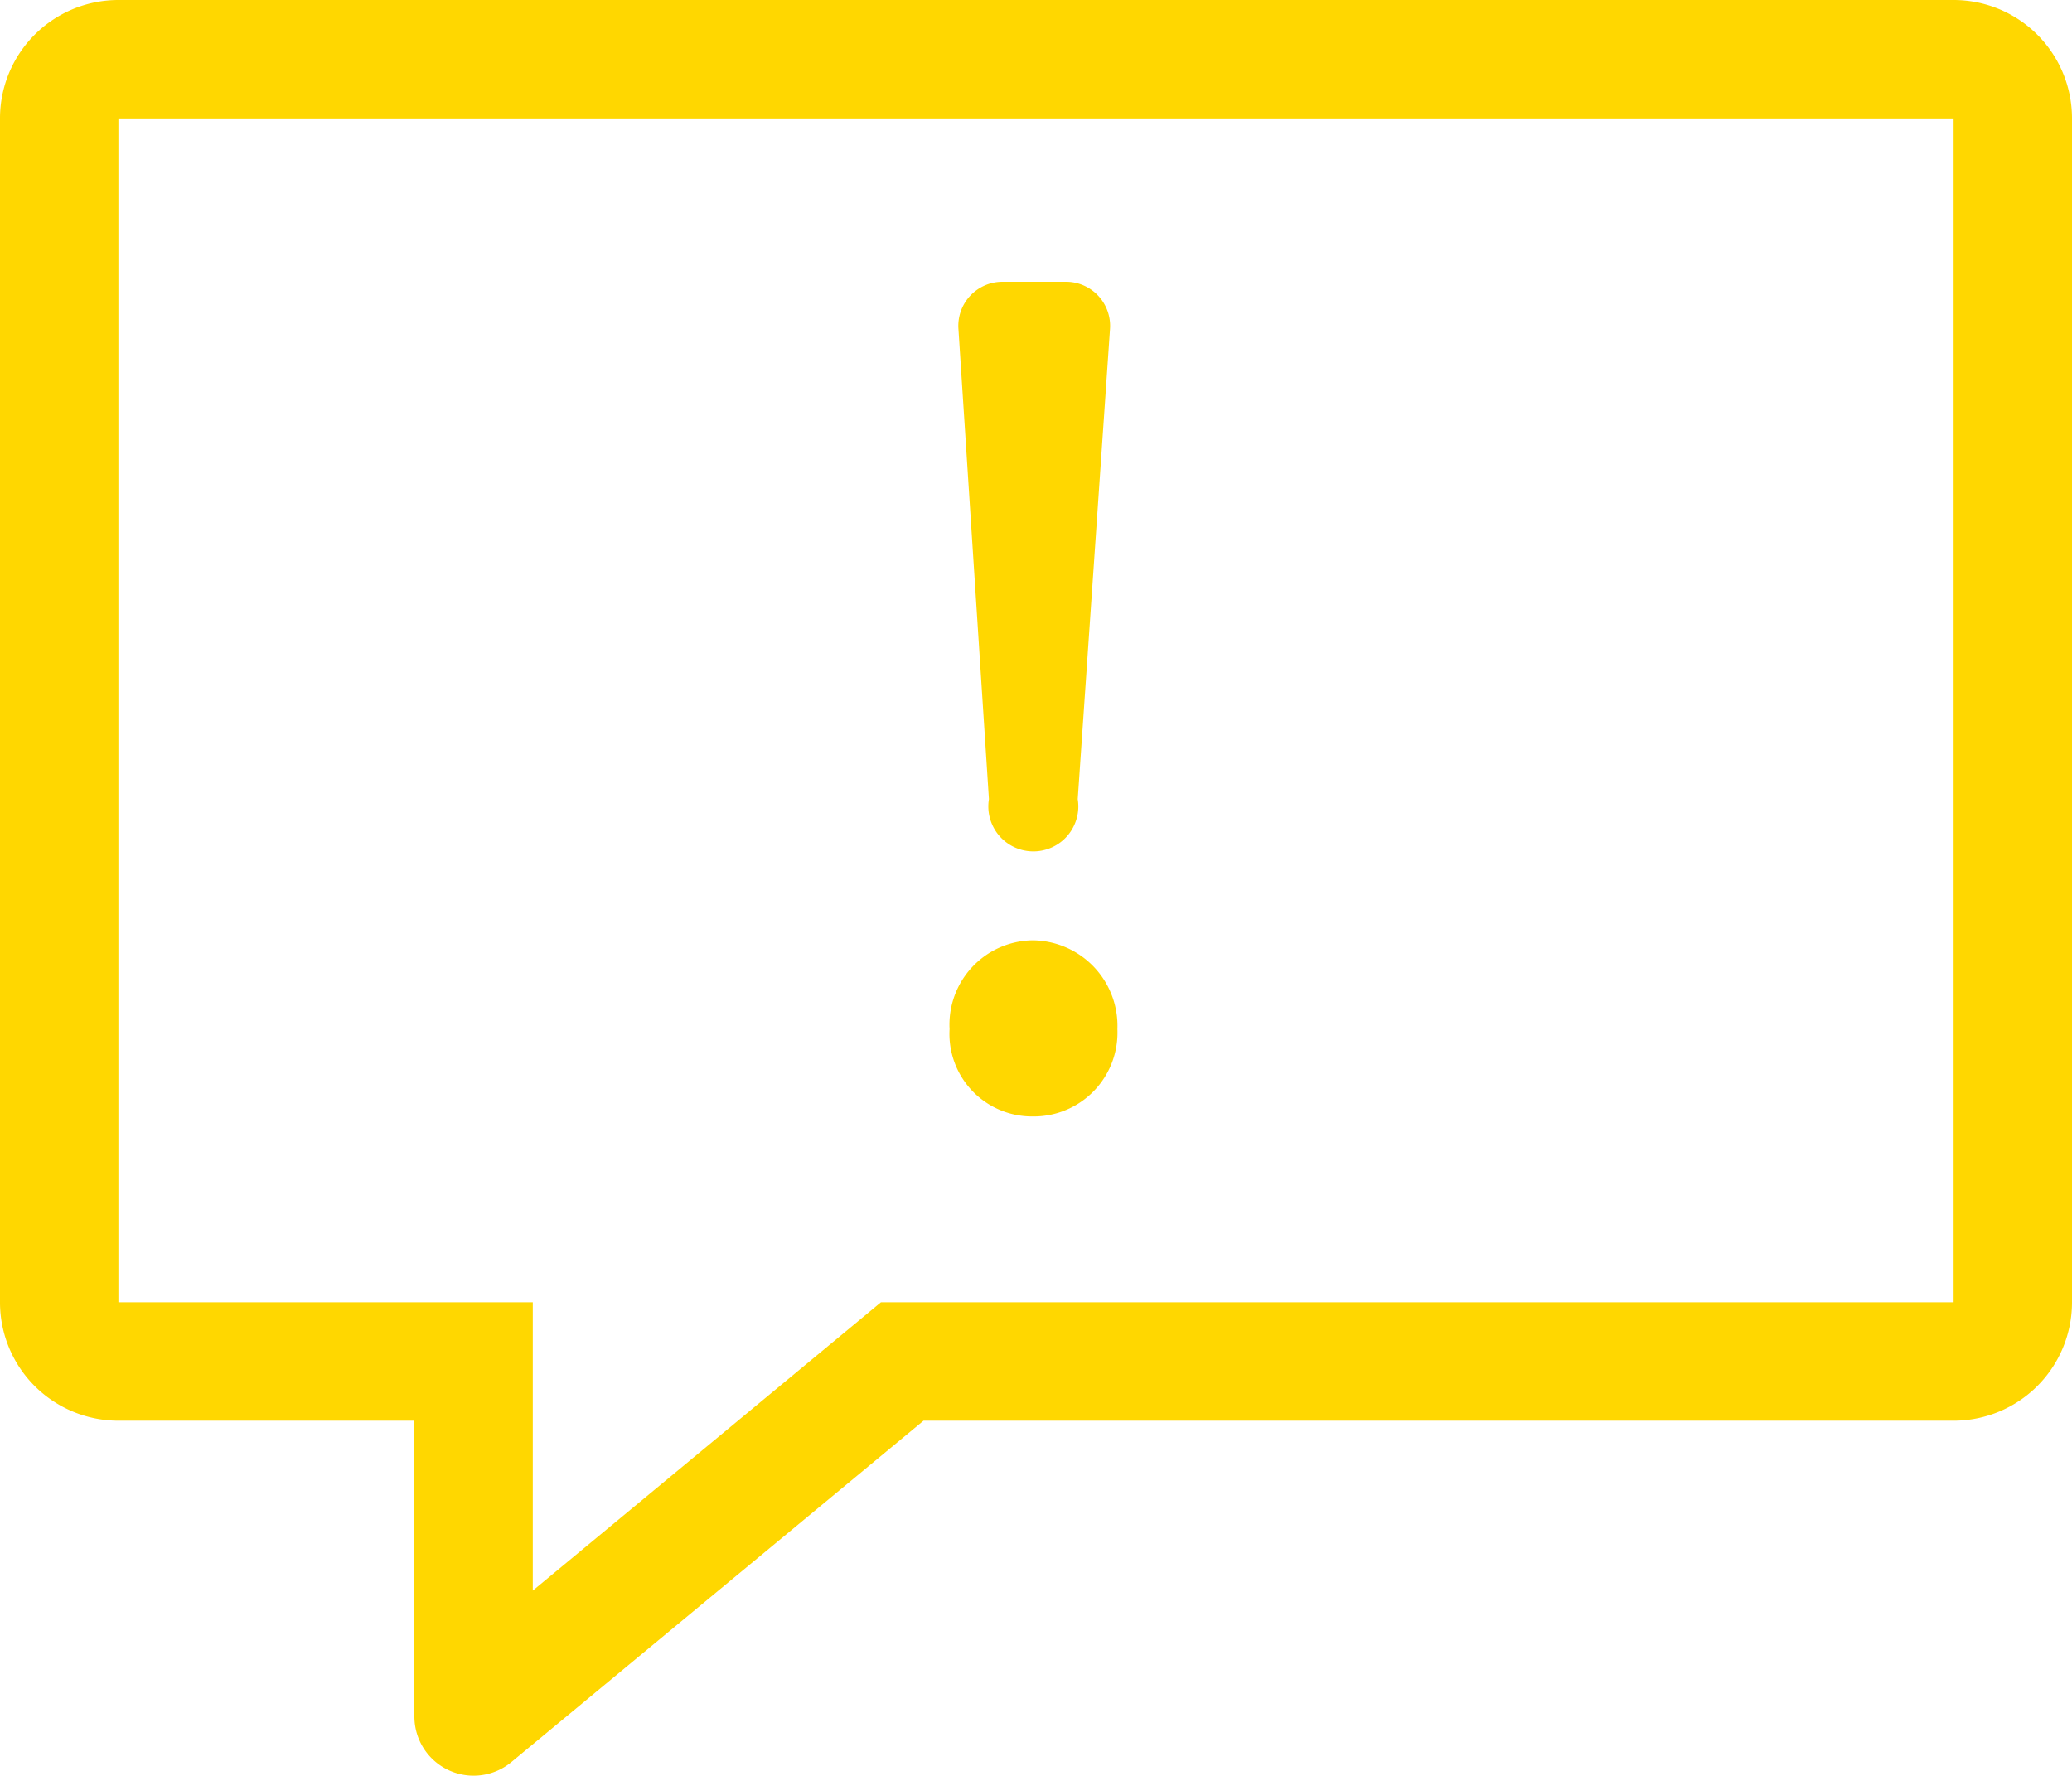 <svg xmlns="http://www.w3.org/2000/svg" viewBox="0 0 70 60"><defs><style>.cls-1{fill:gold;}</style></defs><title>notice_icon</title><g id="レイヤー_2" data-name="レイヤー 2"><g id="レイヤー_1-2" data-name="レイヤー 1"><path class="cls-1" d="M32.08,34.77a2.85,2.85,0,0,1,2.8-3,2.89,2.89,0,0,1,2.87,3,2.83,2.83,0,0,1-2.87,2.95A2.79,2.79,0,0,1,32.08,34.77Zm.3-23.65a1.49,1.49,0,0,1,1.5-1.6H36a1.49,1.49,0,0,1,1.5,1.6L36.41,27a1.52,1.52,0,1,1-3,0Z"/><path class="cls-1" d="M66,0H4A4,4,0,0,0,0,4V44a4,4,0,0,0,4,4H14V58a2,2,0,0,0,3.28,1.53L31.2,48H66a4,4,0,0,0,4-4V4A4,4,0,0,0,66,0Zm0,44H29.76l-1.11.92L18,53.74V44H4V4H66Z"/></g></g></svg>